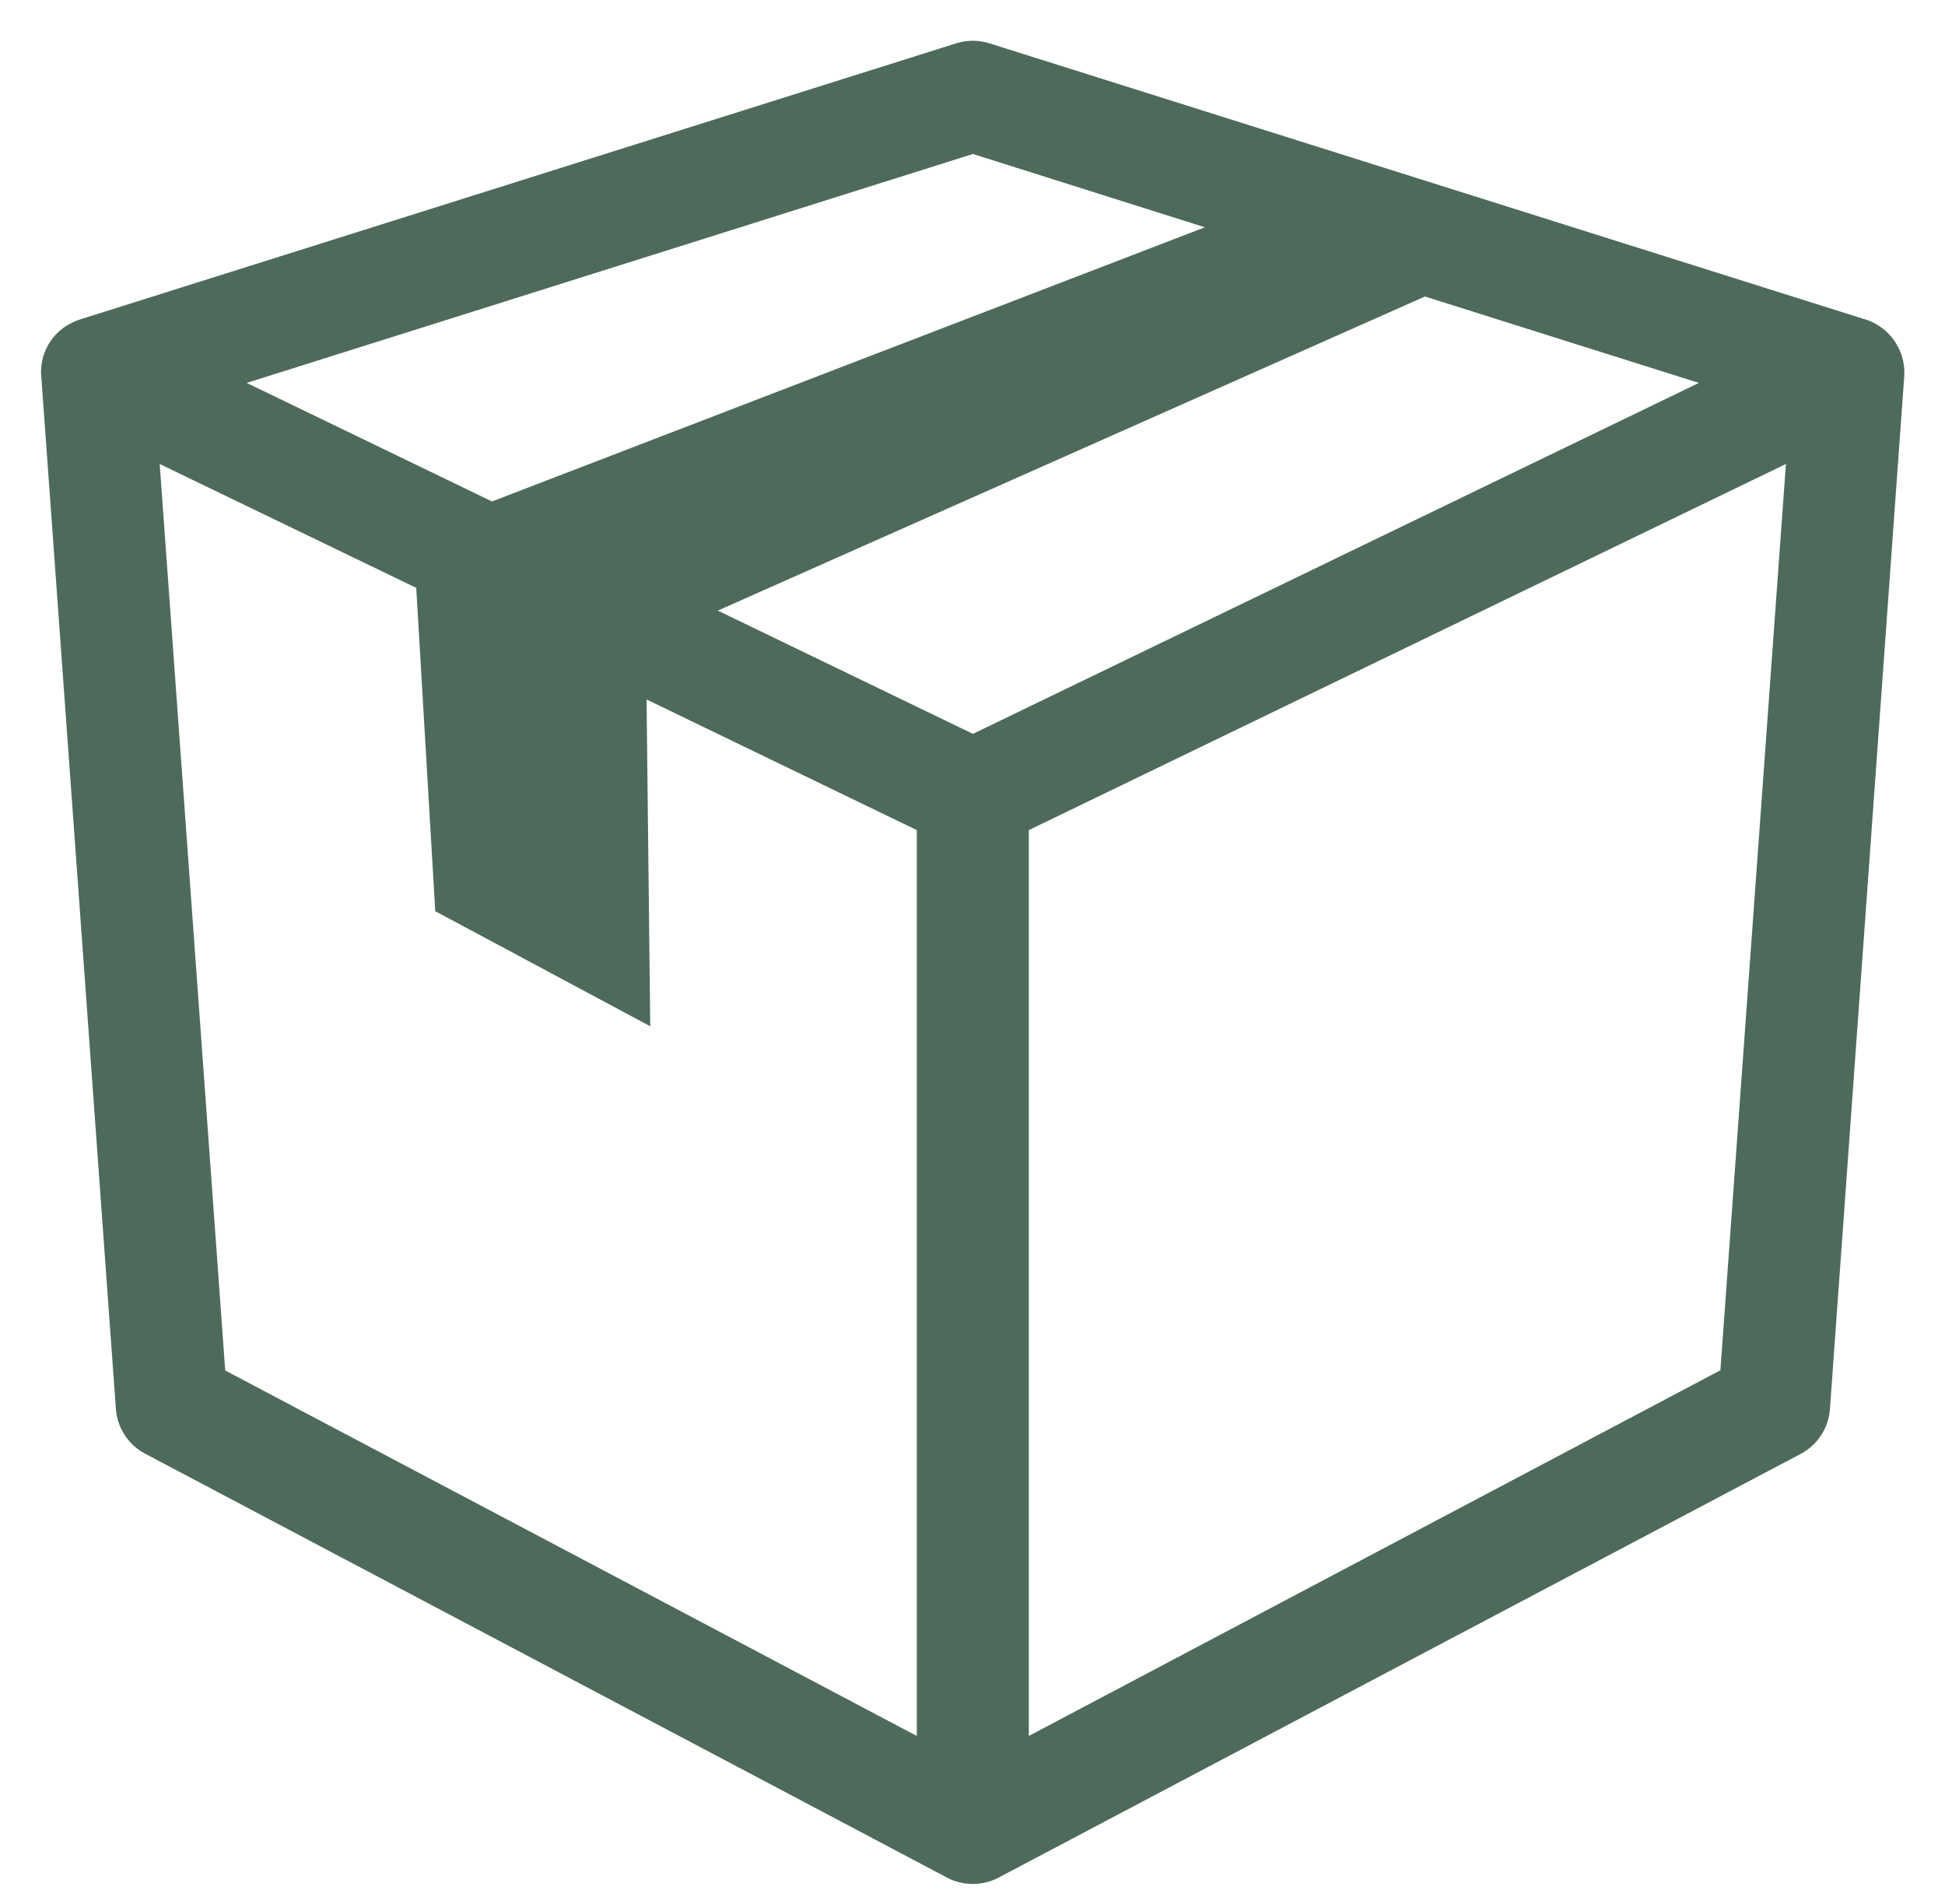 <svg xmlns="http://www.w3.org/2000/svg" xmlns:xlink="http://www.w3.org/1999/xlink" width="95" height="93" viewBox="0 0 95 93"><defs><path id="a" d="M415.76 1358.12l-10.5-5.62-.93-15.79-12.53-6.05 3.2 44.27 33.78 17.85v-44.24l-13.2-6.38zm52.27 16.8l3.2-44.26-36.98 17.88v44.24zm-25.18-55.82l-11.33-3.58-35.47 11.18 11.98 5.79zm10.75 3.38l-34.54 15.34 12.46 6.02 35.46-17.14zM391.1 1379a2.7 2.7 0 0 1-1.44-2.2l-3.64-50.36a2.66 2.66 0 0 1 .94-2.32c.27-.23.6-.4.95-.52l42.78-13.48a2.72 2.72 0 0 1 1.65 0l42.67 13.45a2.73 2.73 0 0 1 2 2.8l-3.63 50.44a2.7 2.7 0 0 1-1.44 2.2l-39.04 20.62a2.74 2.74 0 0 1-2.77 0z"/></defs><g transform="translate(-384 -1308)"><use fill="#4e6a5b" xlink:href="#a"/></g></svg>